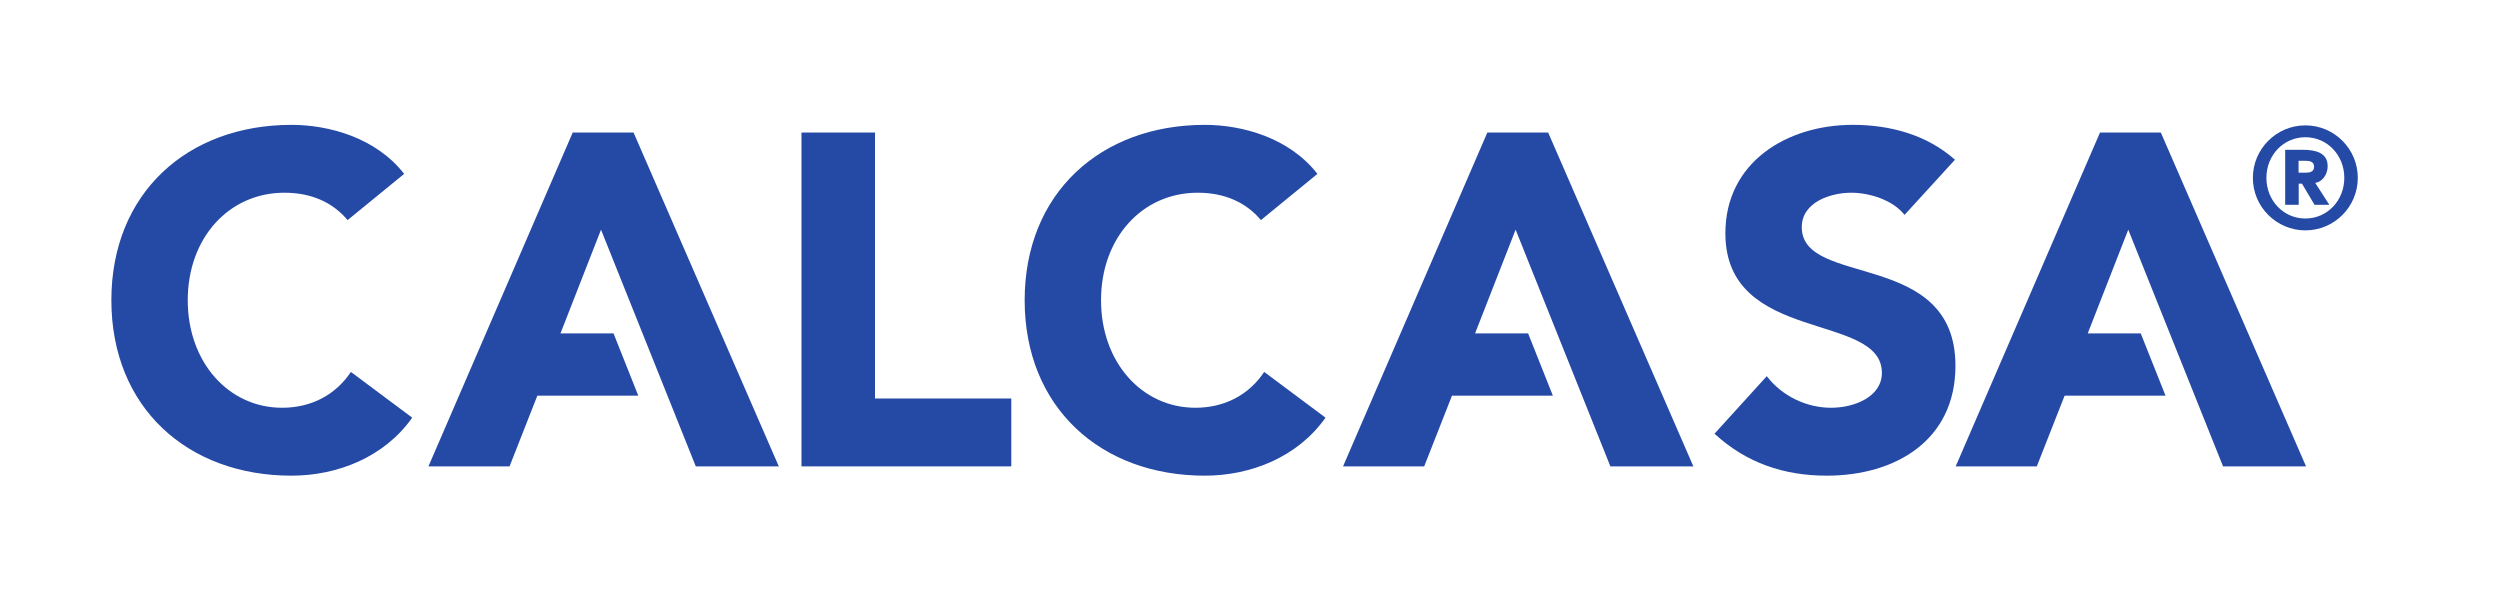 <?xml version="1.0" encoding="UTF-8" standalone="no"?>
<svg
   xmlns="http://www.w3.org/2000/svg"
   xmlns:svg="http://www.w3.org/2000/svg"
   width="106.049mm"
   height="25mm"
   viewBox="0 0 106.049 25"
   version="1.1">
  <style type="text/css">
    path {
      fill: #254aa5;
    }
  </style>
  <g transform="translate(-33.91,-128.107)">
    <g transform="matrix(0.035,0,0,-0.035,3.913,170.676)">
      <path d="m 3642.9,1007 h 8.09 c 4.04,0 10.7,0.17 10.7,7.19 0,6.87 -6.66,7.17 -10.7,7.17 h -8.09 z m -16.23,27.72 h 21.4 c 15.38,0 30.07,-3.59 30.07,-19.7 0,-11.91 -7.87,-19.45 -15.06,-20.473 l 17.12,-26.516 h -17.96 l -15.2,25.633 h -3.96 v -25.633 h -16.41 z m 24.48,-83.294 c 26.48,0 47.17,21.73 47.17,49.274 0,27.54 -20.69,49.23 -47.17,49.23 -26.53,0 -47.24,-21.69 -47.24,-49.23 0,-27.544 20.71,-49.274 47.24,-49.274 z m 0,112.874 c 35.04,0 63.53,-28.55 63.53,-63.6 0,-35.087 -28.49,-63.649 -63.53,-63.649 -35.12,0 -63.66,28.562 -63.66,63.649 0,35.05 28.54,63.6 63.66,63.6" />
      <path d="m 3226.46,1022.68 c -34.22,30.25 -78.31,42.26 -124.01,42.26 -79.46,0 -154.26,-45.15 -154.26,-131.405 0,-134.855 189.69,-94.894 189.69,-169.199 0,-28.566 -32.57,-42.266 -61.65,-42.266 -29.81,0 -59.54,14.266 -77.86,38.27 l -63.35,-69.719 c 38.3,-35.351 84.08,-50.871 136.01,-50.871 83.45,0 156.01,42.91 156.01,133.148 0,141.739 -186.26,94.313 -186.26,168.036 0,30.285 34.86,41.746 59.97,41.746 21.77,0 50.31,-8.606 64.57,-26.879 l 61.14,66.879" />
      <path d="m 2453.77,1005.53 c -34.29,43.99 -91.36,59.4 -136.5,59.4 -126.33,0 -218.34,-82.836 -218.34,-212.547 0,-129.727 92.01,-212.633 218.34,-212.633 55.4,0 112.54,22.309 146.28,70.309 l -74.31,55.429 c -18.26,-27.433 -47.45,-43.418 -83.4,-43.418 -64.62,0 -114.35,54.864 -114.35,130.313 0,75.398 49.73,130.297 117.15,130.297 33.15,0 58.89,-12.012 76.63,-33.18 l 68.5,56.03" />
      <path d="m 1828.42,651.02 h 254.3 v 82.261 h -165.16 v 322.349 h -89.14 V 651.02" />
      <path d="m 1346.9,1005.53 c -34.27,43.99 -91.4,59.4 -136.55,59.4 -126.31,0 -218.315,-82.836 -218.315,-212.547 0,-129.727 92.005,-212.633 218.315,-212.633 55.43,0 112.57,22.309 146.3,70.309 l -74.3,55.429 c -18.28,-27.433 -47.43,-43.418 -83.43,-43.418 -64.58,0 -114.31,54.864 -114.31,130.313 0,75.398 49.73,130.297 117.17,130.297 33.14,0 58.85,-12.012 76.56,-33.18 l 68.56,56.03" />
      <path d="m 1700.35,651.02 h 100.61 l -176.04,404.61 h -73.74 L 1376.33,651.02 h 98.29 l 33.71,85.718 h 122.31 l -29.99,75.438 h -64.31 l 49.14,125.719 114.87,-286.875" />
      <path d="m 2808.82,651.02 h 100.58 l -176,404.61 h -73.71 L 2484.8,651.02 h 98.35 l 33.71,85.718 h 122.24 l -29.97,75.418 h -64.32 l 49.15,125.739 114.86,-286.875" />
      <path d="m 3551.38,651.02 h 100.56 l -175.99,404.61 h -73.73 L 3227.33,651.02 h 98.31 l 33.72,85.718 h 122.29 l -30.02,75.418 h -64.27 l 49.13,125.739 114.89,-286.875" />
    </g>
  </g>
</svg>
